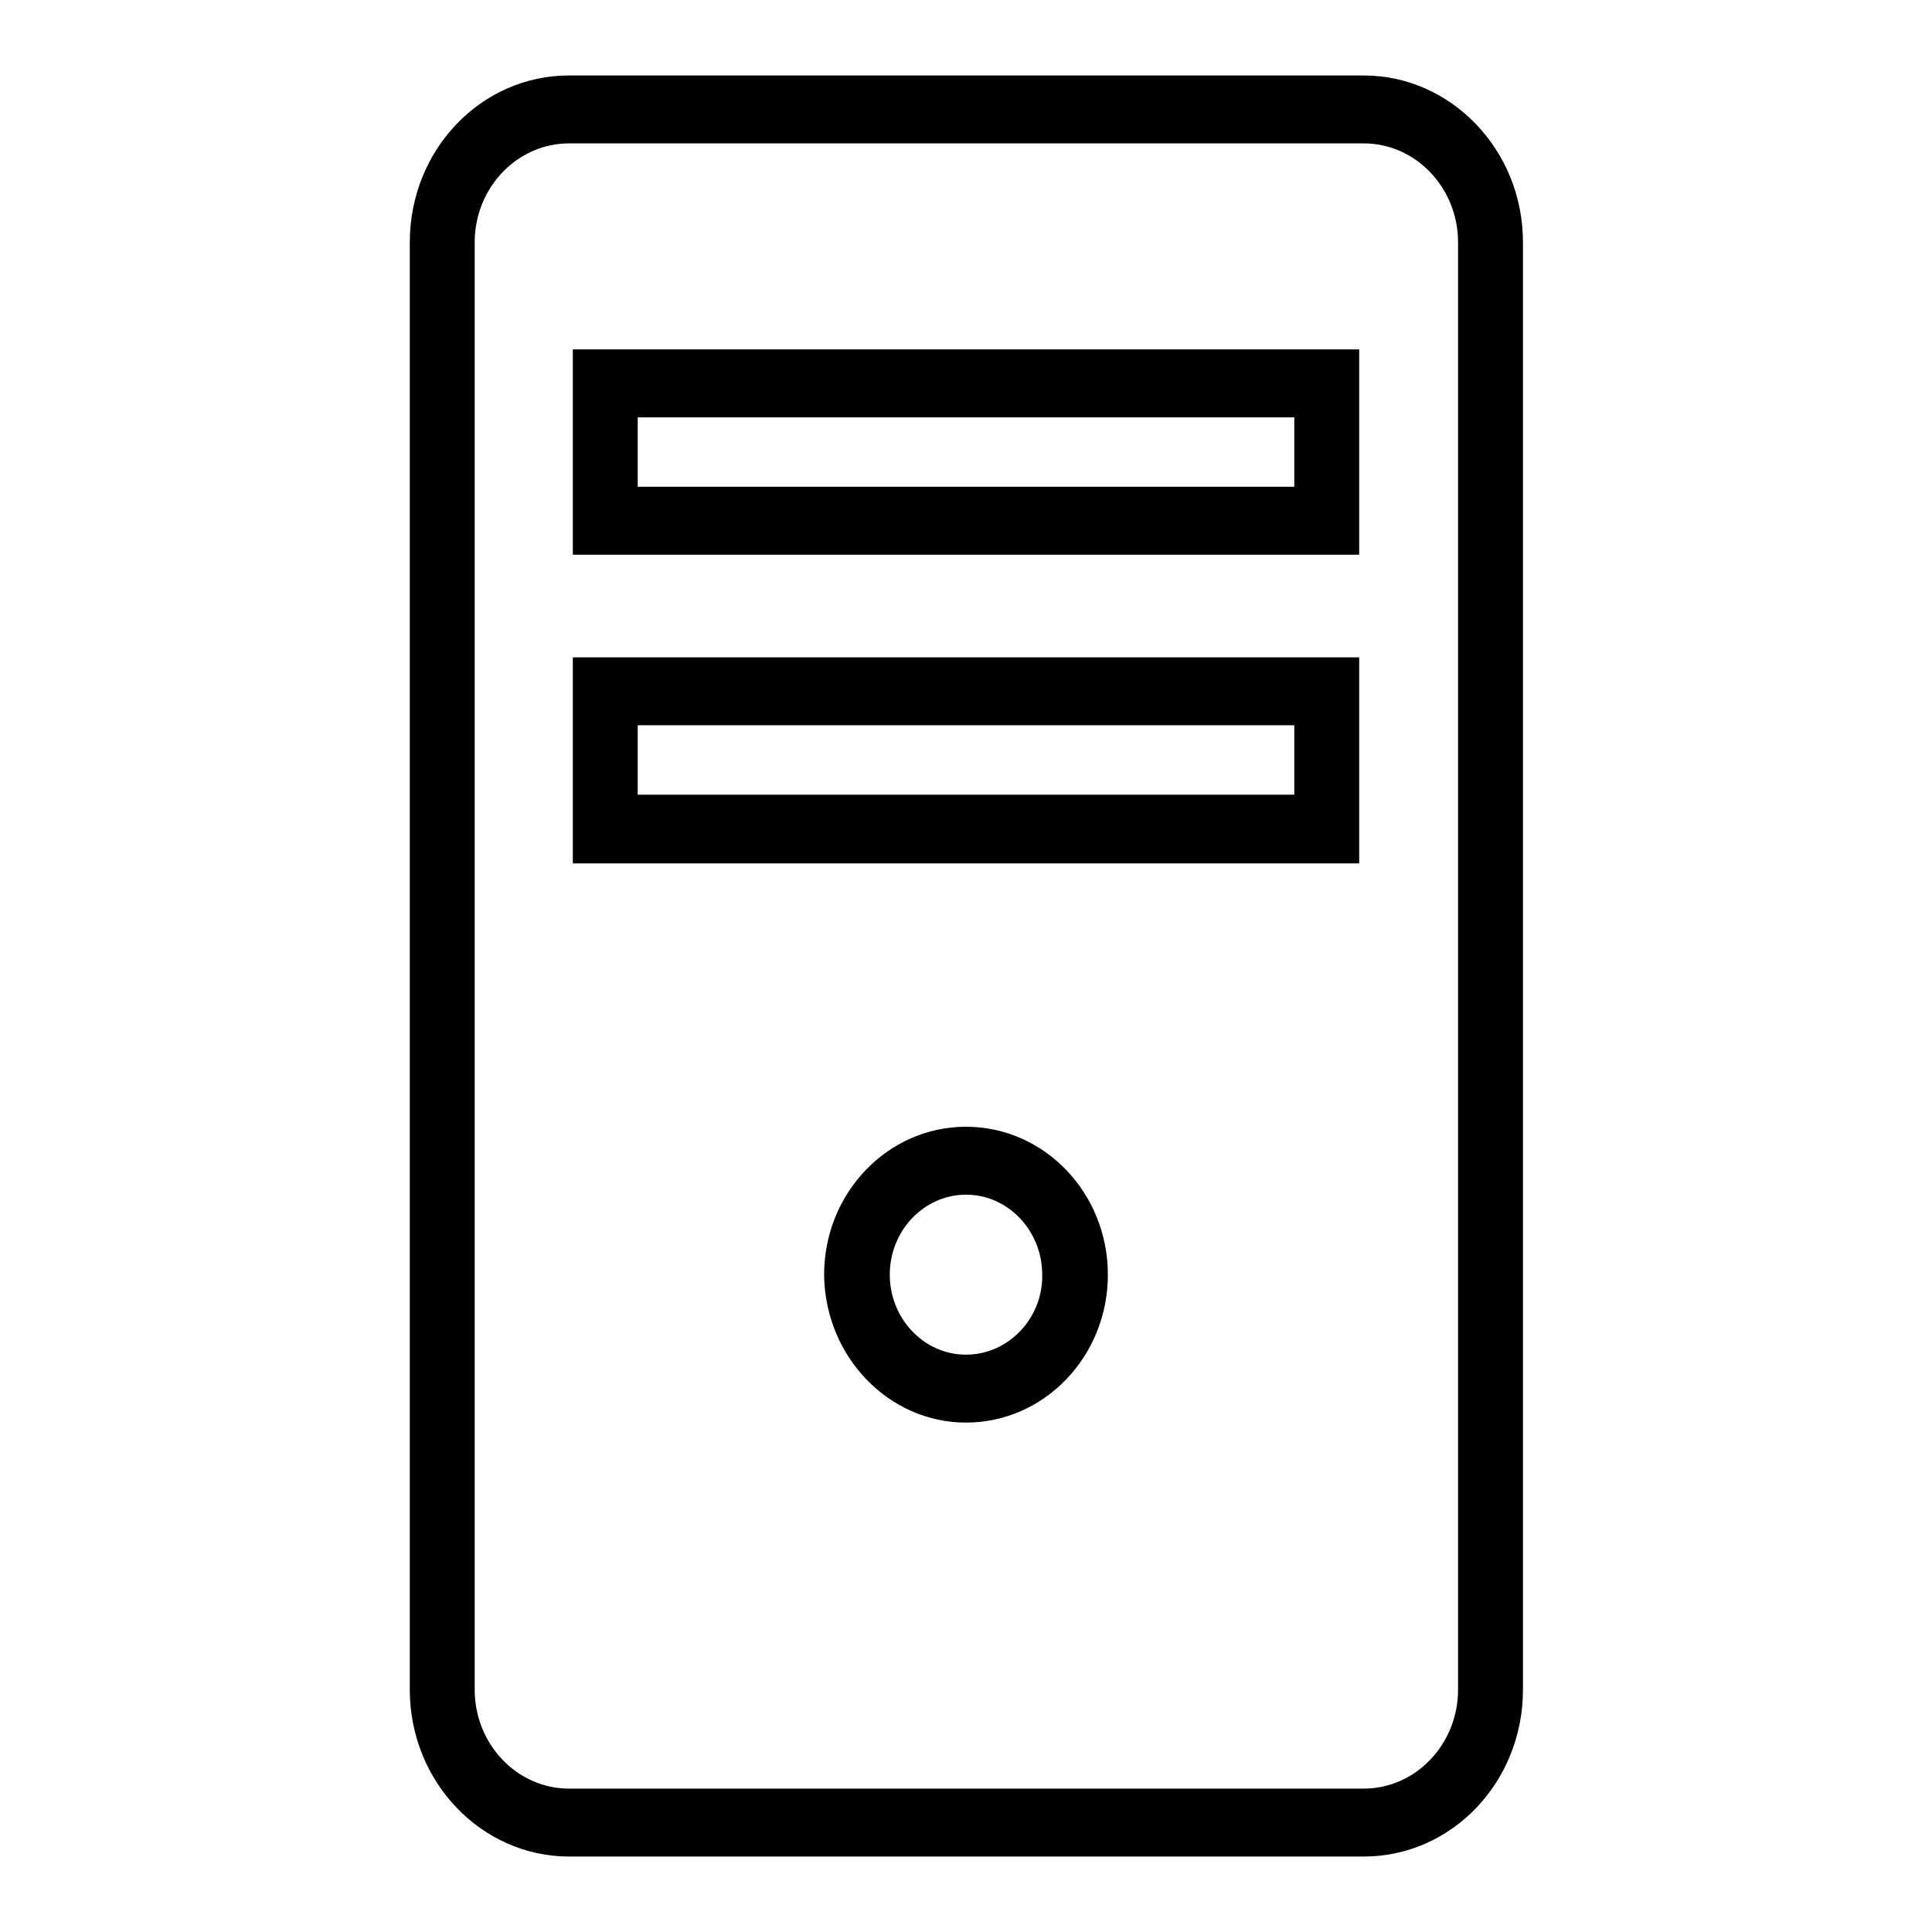<?xml version="1.0" encoding="utf-8"?>
<!-- Svg Vector Icons : http://www.onlinewebfonts.com/icon -->
<!DOCTYPE svg PUBLIC "-//W3C//DTD SVG 1.1//EN" "http://www.w3.org/Graphics/SVG/1.1/DTD/svg11.dtd">
<svg version="1.1" xmlns="http://www.w3.org/2000/svg" xmlns:xlink="http://www.w3.org/1999/xlink" x="0px" y="0px" viewBox="0 0 256 256" enable-background="new 0 0 256 256" xml:space="preserve">
<g><g><path fill="#000000" d="M180.7,19c6.9,0,12.5,5.9,12.5,13.1v191.8c0,7.2-5.6,13.1-12.5,13.1H75.4c-6.9,0-12.5-5.9-12.5-13.1V32.1c0-7.2,5.6-13.1,12.5-13.1H180.7 M75.9,73.5h104.2V46.3H75.9V73.5 M75.9,114.4h104.2V87.1H75.9V114.4 M128,188.5c10.4,0,18.8-8.8,18.8-19.6c0-10.8-8.4-19.6-18.8-19.6s-18.8,8.8-18.8,19.6C109.3,179.7,117.7,188.5,128,188.5 M180.7,10H75.4c-11.7,0-21.1,9.9-21.1,22.1v191.8c0,12.2,9.5,22.1,21.1,22.1h105.3c11.7,0,21.1-9.9,21.1-22.1V32.1C201.8,19.9,192.3,10,180.7,10L180.7,10z M84.5,55.3h87v9.2h-87V55.3L84.5,55.3z M84.5,96.1h87v9.2h-87V96.1L84.5,96.1z M128,179.5c-5.6,0-10.1-4.8-10.1-10.6c0-5.9,4.6-10.6,10.1-10.6c5.6,0,10.1,4.8,10.1,10.6C138.2,174.7,133.6,179.5,128,179.5L128,179.5z"/></g></g>
</svg>